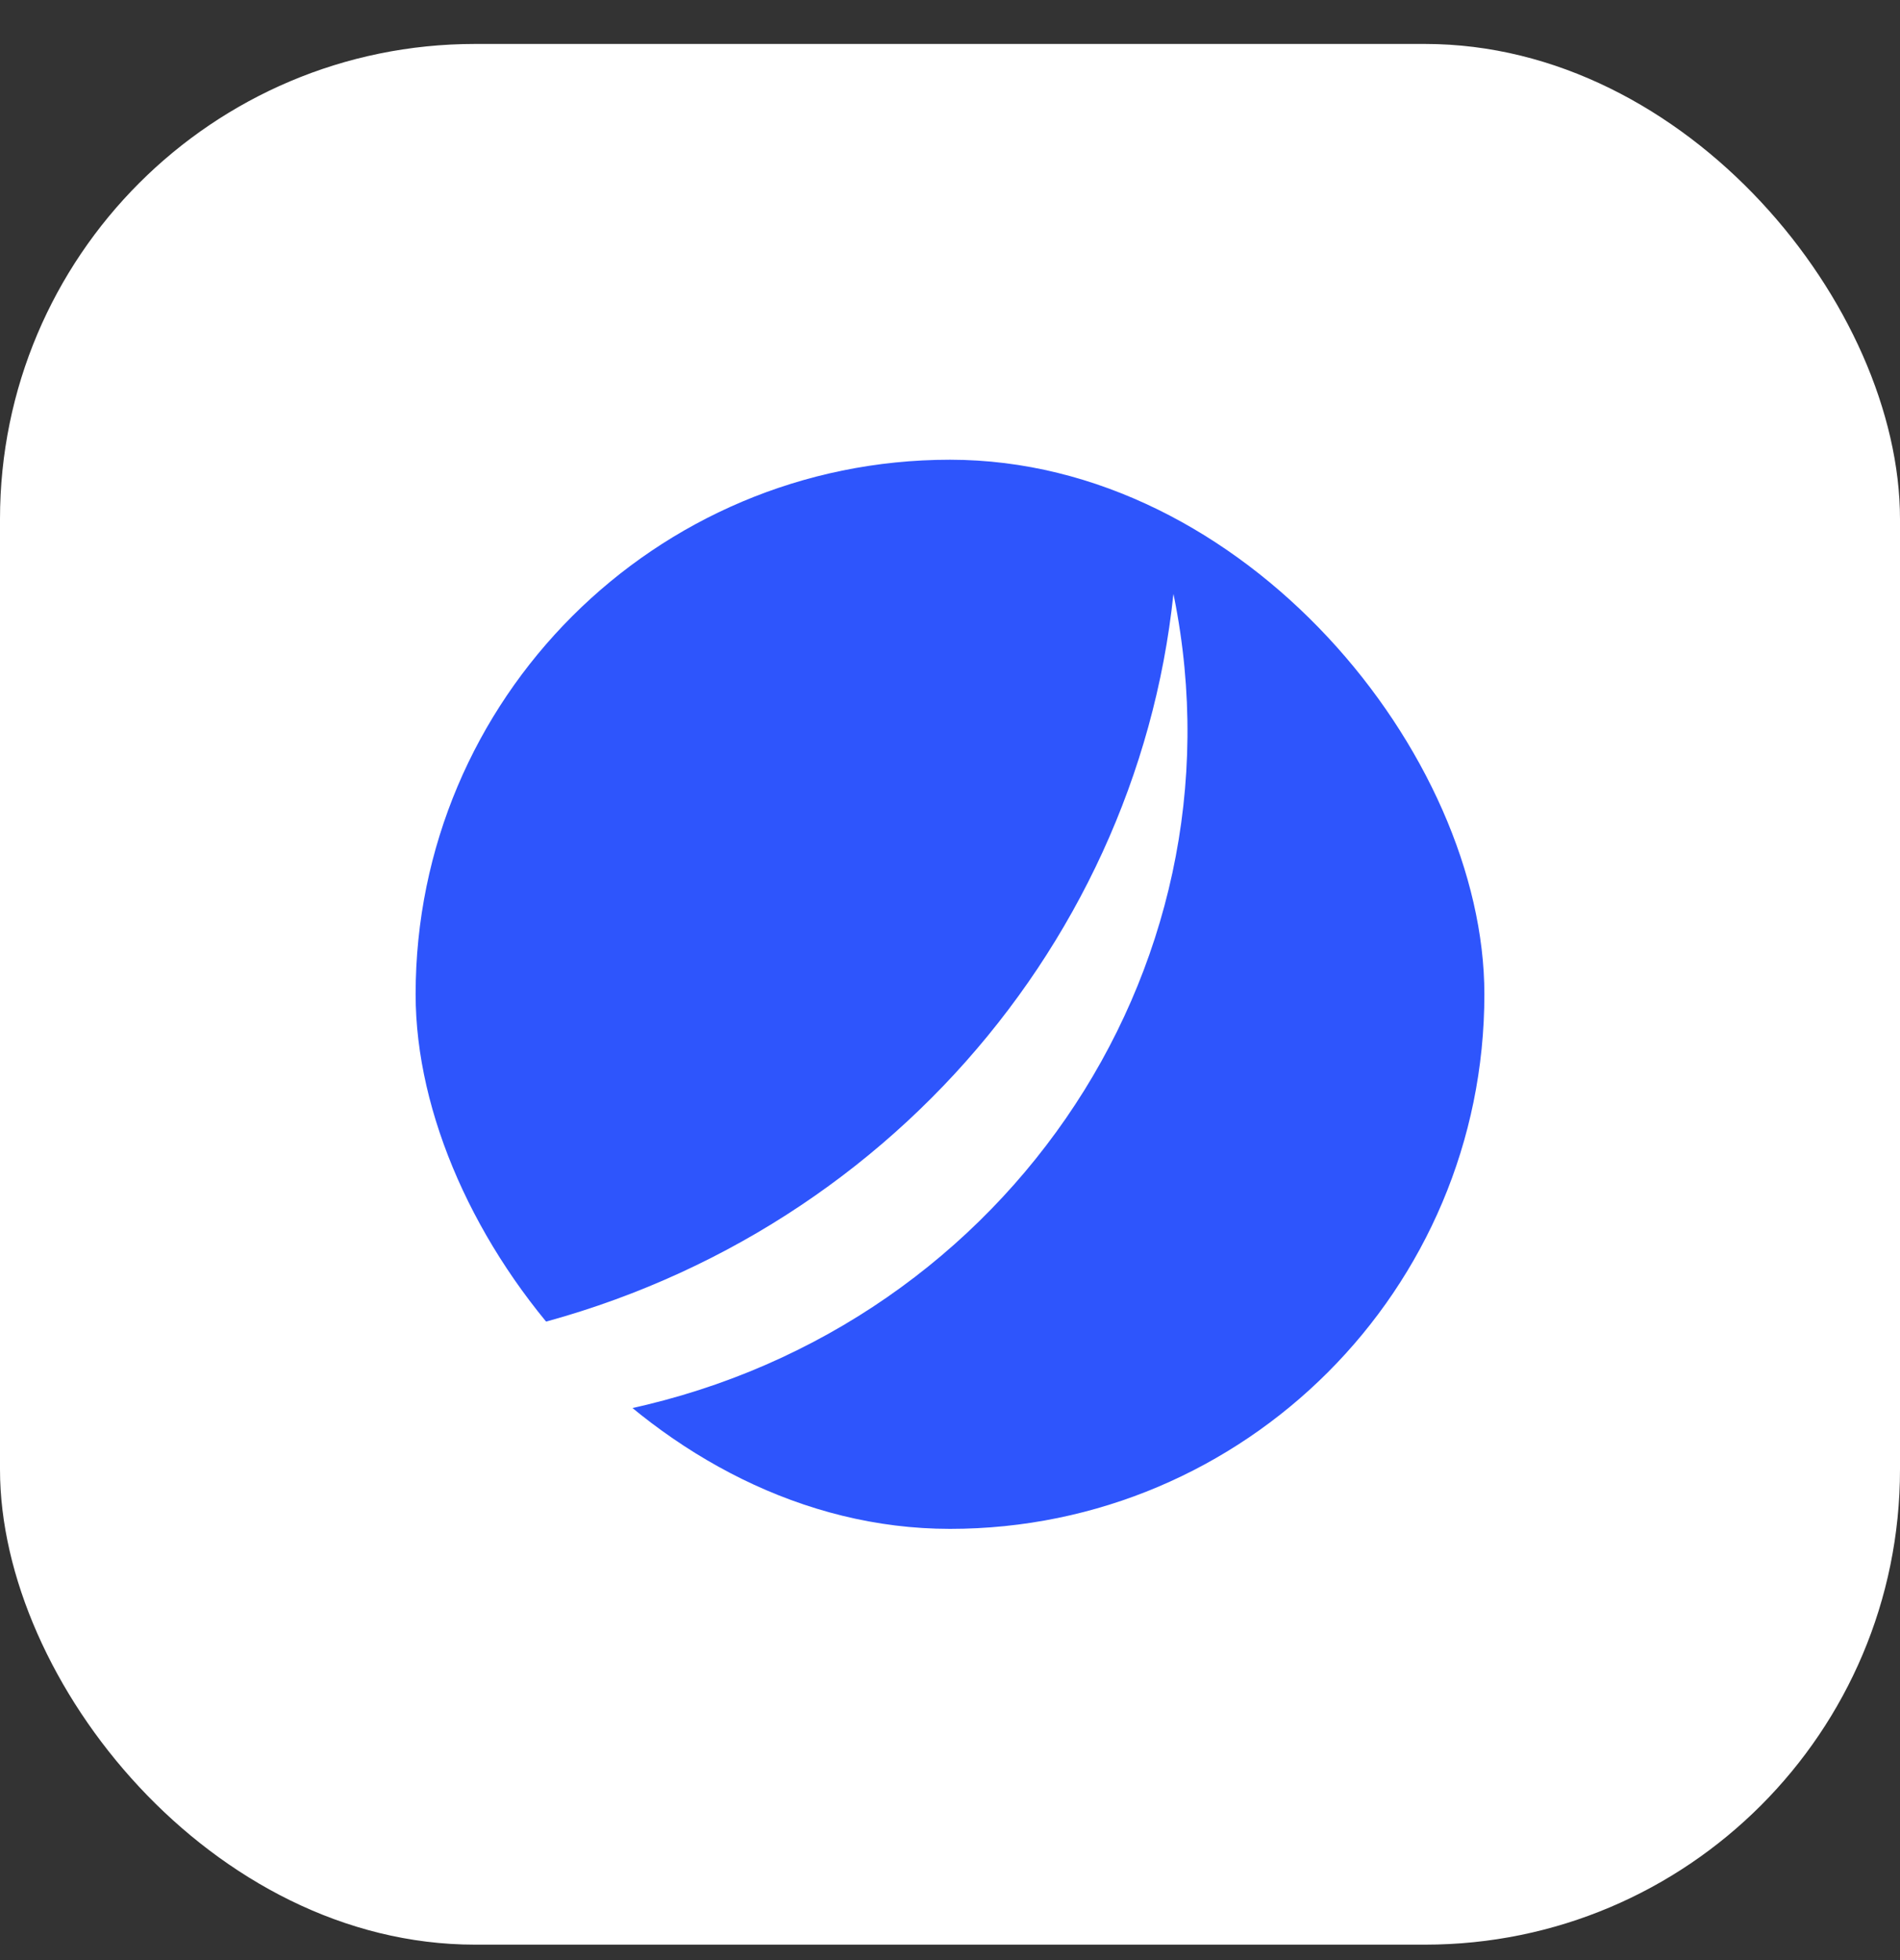 <?xml version="1.0" encoding="UTF-8"?> <svg xmlns="http://www.w3.org/2000/svg" width="32" height="33" viewBox="0 0 32 33" fill="none"><rect x="0" y="0" width="32" height="33" fill="#333333" stroke="none"/><rect y="0.74" width="32" height="32" rx="8" fill="white"></rect><g clip-path="url(#clip0_32_6)"><rect x="7" y="7.74" width="18" height="18" rx="9" fill="#2E55FC"></rect><path d="M10.291 23.78C7.335 24.344 4.421 23.797 2 22.441C3.923 22.864 5.964 22.915 8.023 22.523C14.494 21.29 19.126 16.075 19.763 10C19.767 10.017 19.771 10.034 19.774 10.051C21.048 16.393 16.802 22.54 10.291 23.78Z" fill="white"></path></g><defs><clipPath id="clip0_32_6"><rect width="24" height="24" fill="white" transform="translate(4 4.74)"></rect></clipPath></defs></svg> 